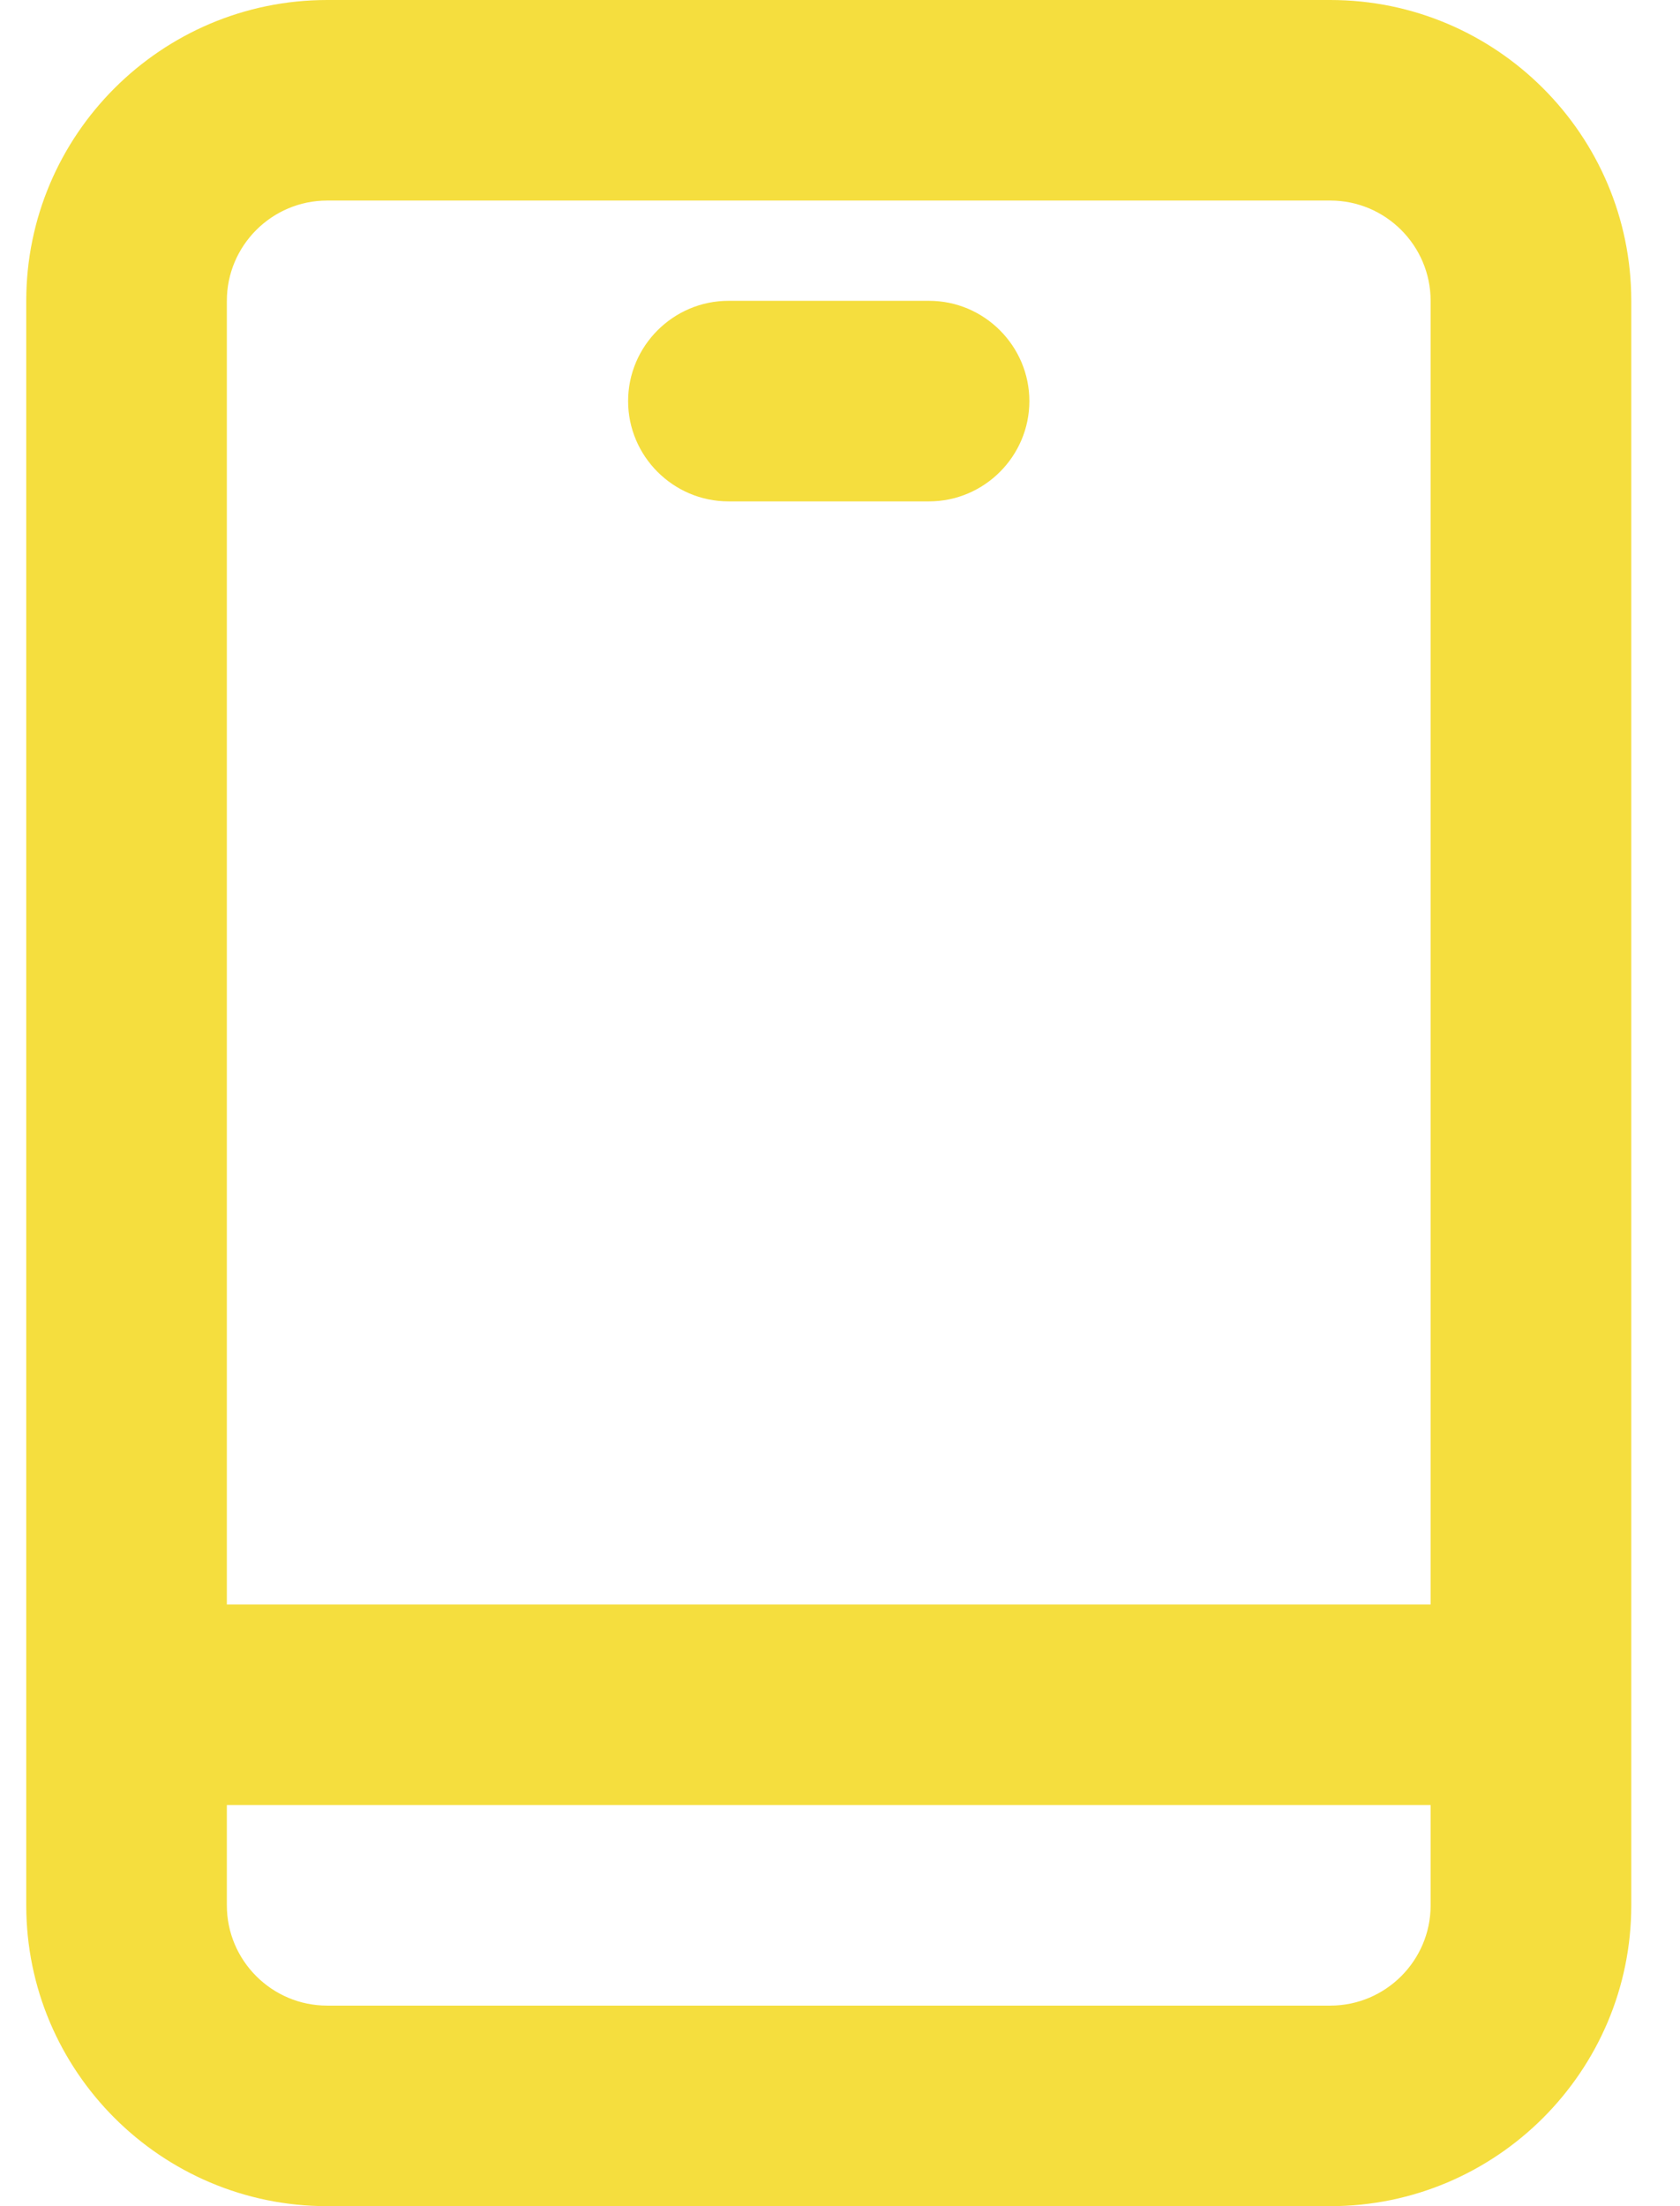 <svg width="32" height="42" viewBox="0 0 32 42" fill="none" xmlns="http://www.w3.org/2000/svg">
<g clip-path="url(#clip0_12_1465)">
<path d="M25.339 38.182H6.232C5.179 38.182 4.321 37.325 4.321 36.273V34.364H27.25V36.273C27.25 37.325 26.392 38.182 25.339 38.182ZM6.232 3.818H25.339C26.392 3.818 27.25 4.675 27.25 5.727V30.546H4.321V5.727C4.321 4.675 5.179 3.818 6.232 3.818ZM25.339 0H6.232C3.072 0 0.5 2.57 0.5 5.727V36.273C0.5 39.43 3.072 42 6.232 42H25.339C28.5 42 31.072 39.43 31.072 36.273V5.727C31.072 2.57 28.5 0 25.339 0ZM13.875 9.545H17.697C18.747 9.545 19.607 8.686 19.607 7.636C19.607 6.586 18.747 5.727 17.697 5.727H13.875C12.824 5.727 11.964 6.586 11.964 7.636C11.964 8.686 12.824 9.545 13.875 9.545Z" fill="#F5DE3E"/>
</g>
<defs>
<clipPath id="clip0_12_1465">
<rect width="31" height="42" fill="white" transform="translate(0.5)"/>
</clipPath>
</defs>
</svg>

